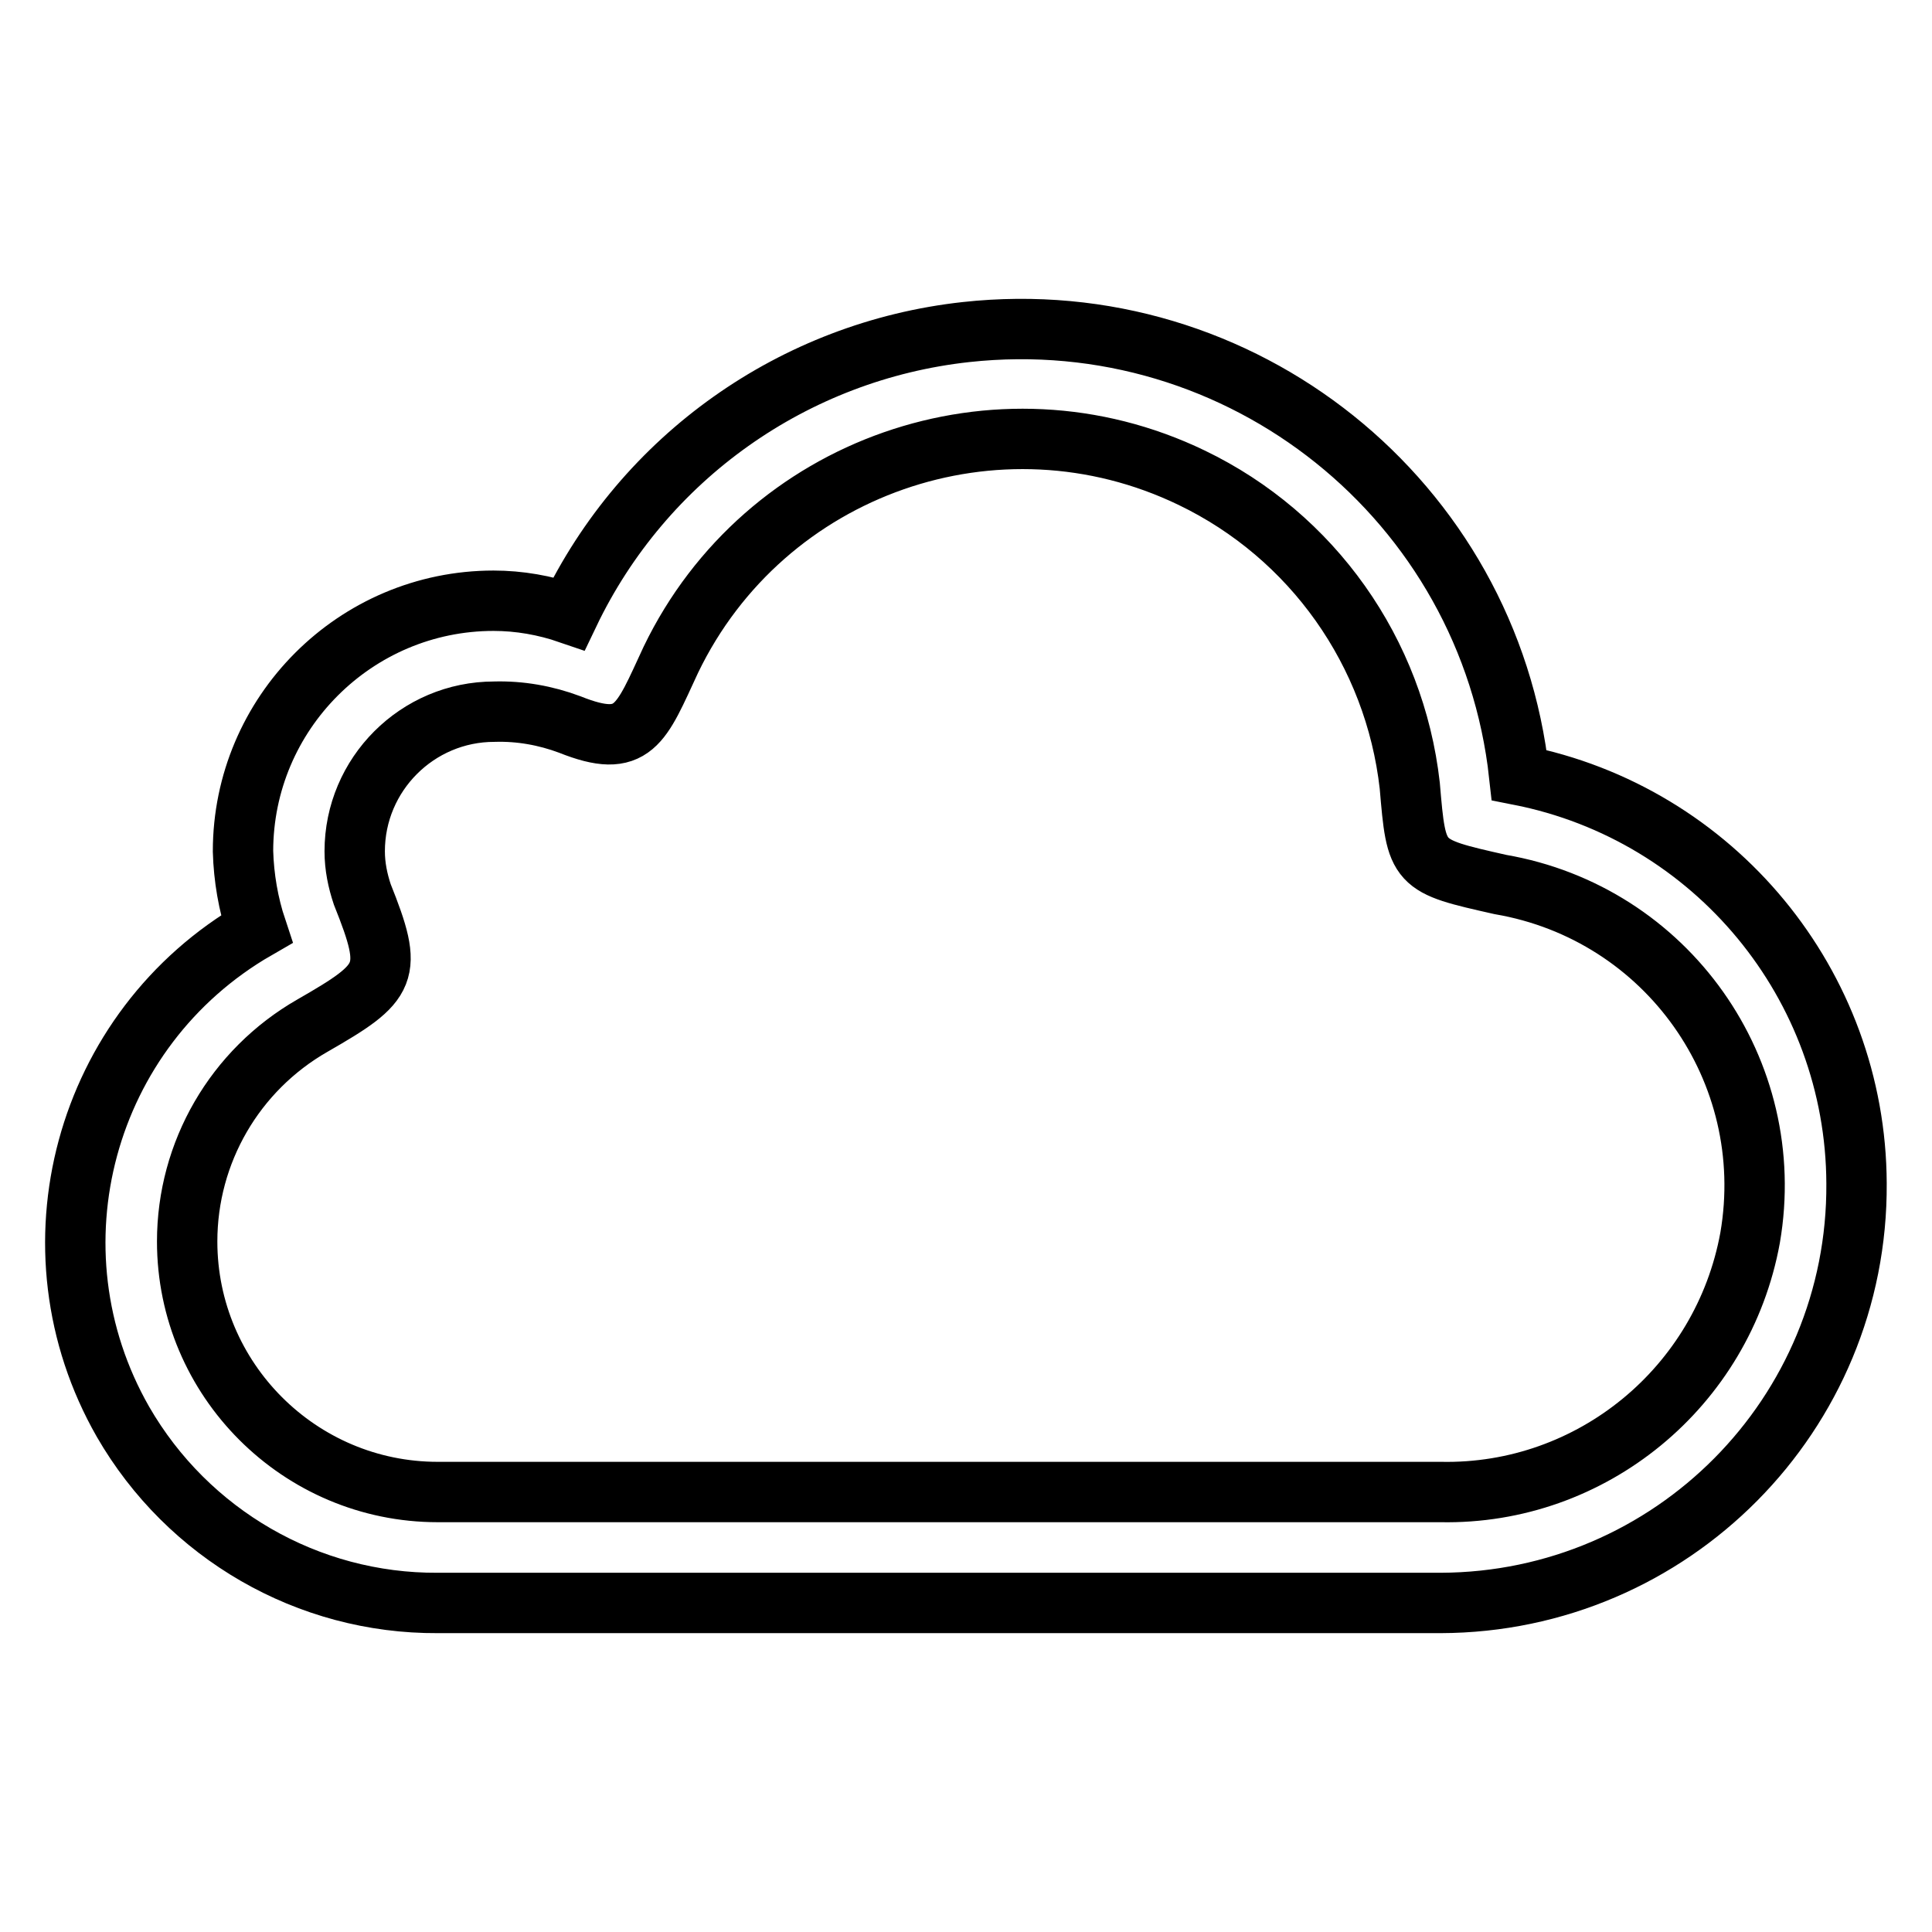<?xml version="1.0" encoding="utf-8"?>
<!-- Svg Vector Icons : http://www.onlinewebfonts.com/icon -->
<!DOCTYPE svg PUBLIC "-//W3C//DTD SVG 1.1//EN" "http://www.w3.org/Graphics/SVG/1.1/DTD/svg11.dtd">
<svg version="1.1" xmlns="http://www.w3.org/2000/svg" xmlns:xlink="http://www.w3.org/1999/xlink" x="0px" y="0px" viewBox="0 0 256 256" enable-background="new 0 0 256 256" xml:space="preserve">
<g> <path stroke-width="8" fill-opacity="0" stroke="#000000"  d="M201.3,102.7C197.3,66.3,164.5,40,128,44c-22.8,2.5-42.7,16.6-52.6,37.3c-3.2-1.1-6.6-1.7-10-1.7 c-18.3,0-33.2,14.9-33.2,33.2c0.1,3.5,0.7,7,1.8,10.3c-22.9,13.2-30.8,42.4-17.7,65.3c8.6,14.9,24.5,24.1,41.7,24h132.9 c30.6-0.1,55.3-25,55.1-55.6C245.9,130.5,227.2,107.8,201.3,102.7z M190.9,197.7H58c-18.3,0-33.2-14.9-33.2-33.2 c0-11.8,6.3-22.7,16.6-28.6c10.1-5.8,10.8-6.9,6.6-17.4c-0.6-1.8-1-3.7-1-5.7c0-10.2,8.3-18.5,18.5-18.5c3.4-0.1,6.8,0.5,10,1.7 c8.5,3.4,9.4,0,13.4-8.6c12.4-25.7,43.3-36.5,69-24.1c16,7.7,26.9,23.1,28.9,40.8c0.9,10.6,0.9,10.6,12,13.1 c22.1,3.8,36.9,24.7,33.1,46.8C228.3,183.8,210.9,198.1,190.9,197.7z"/></g>
</svg>